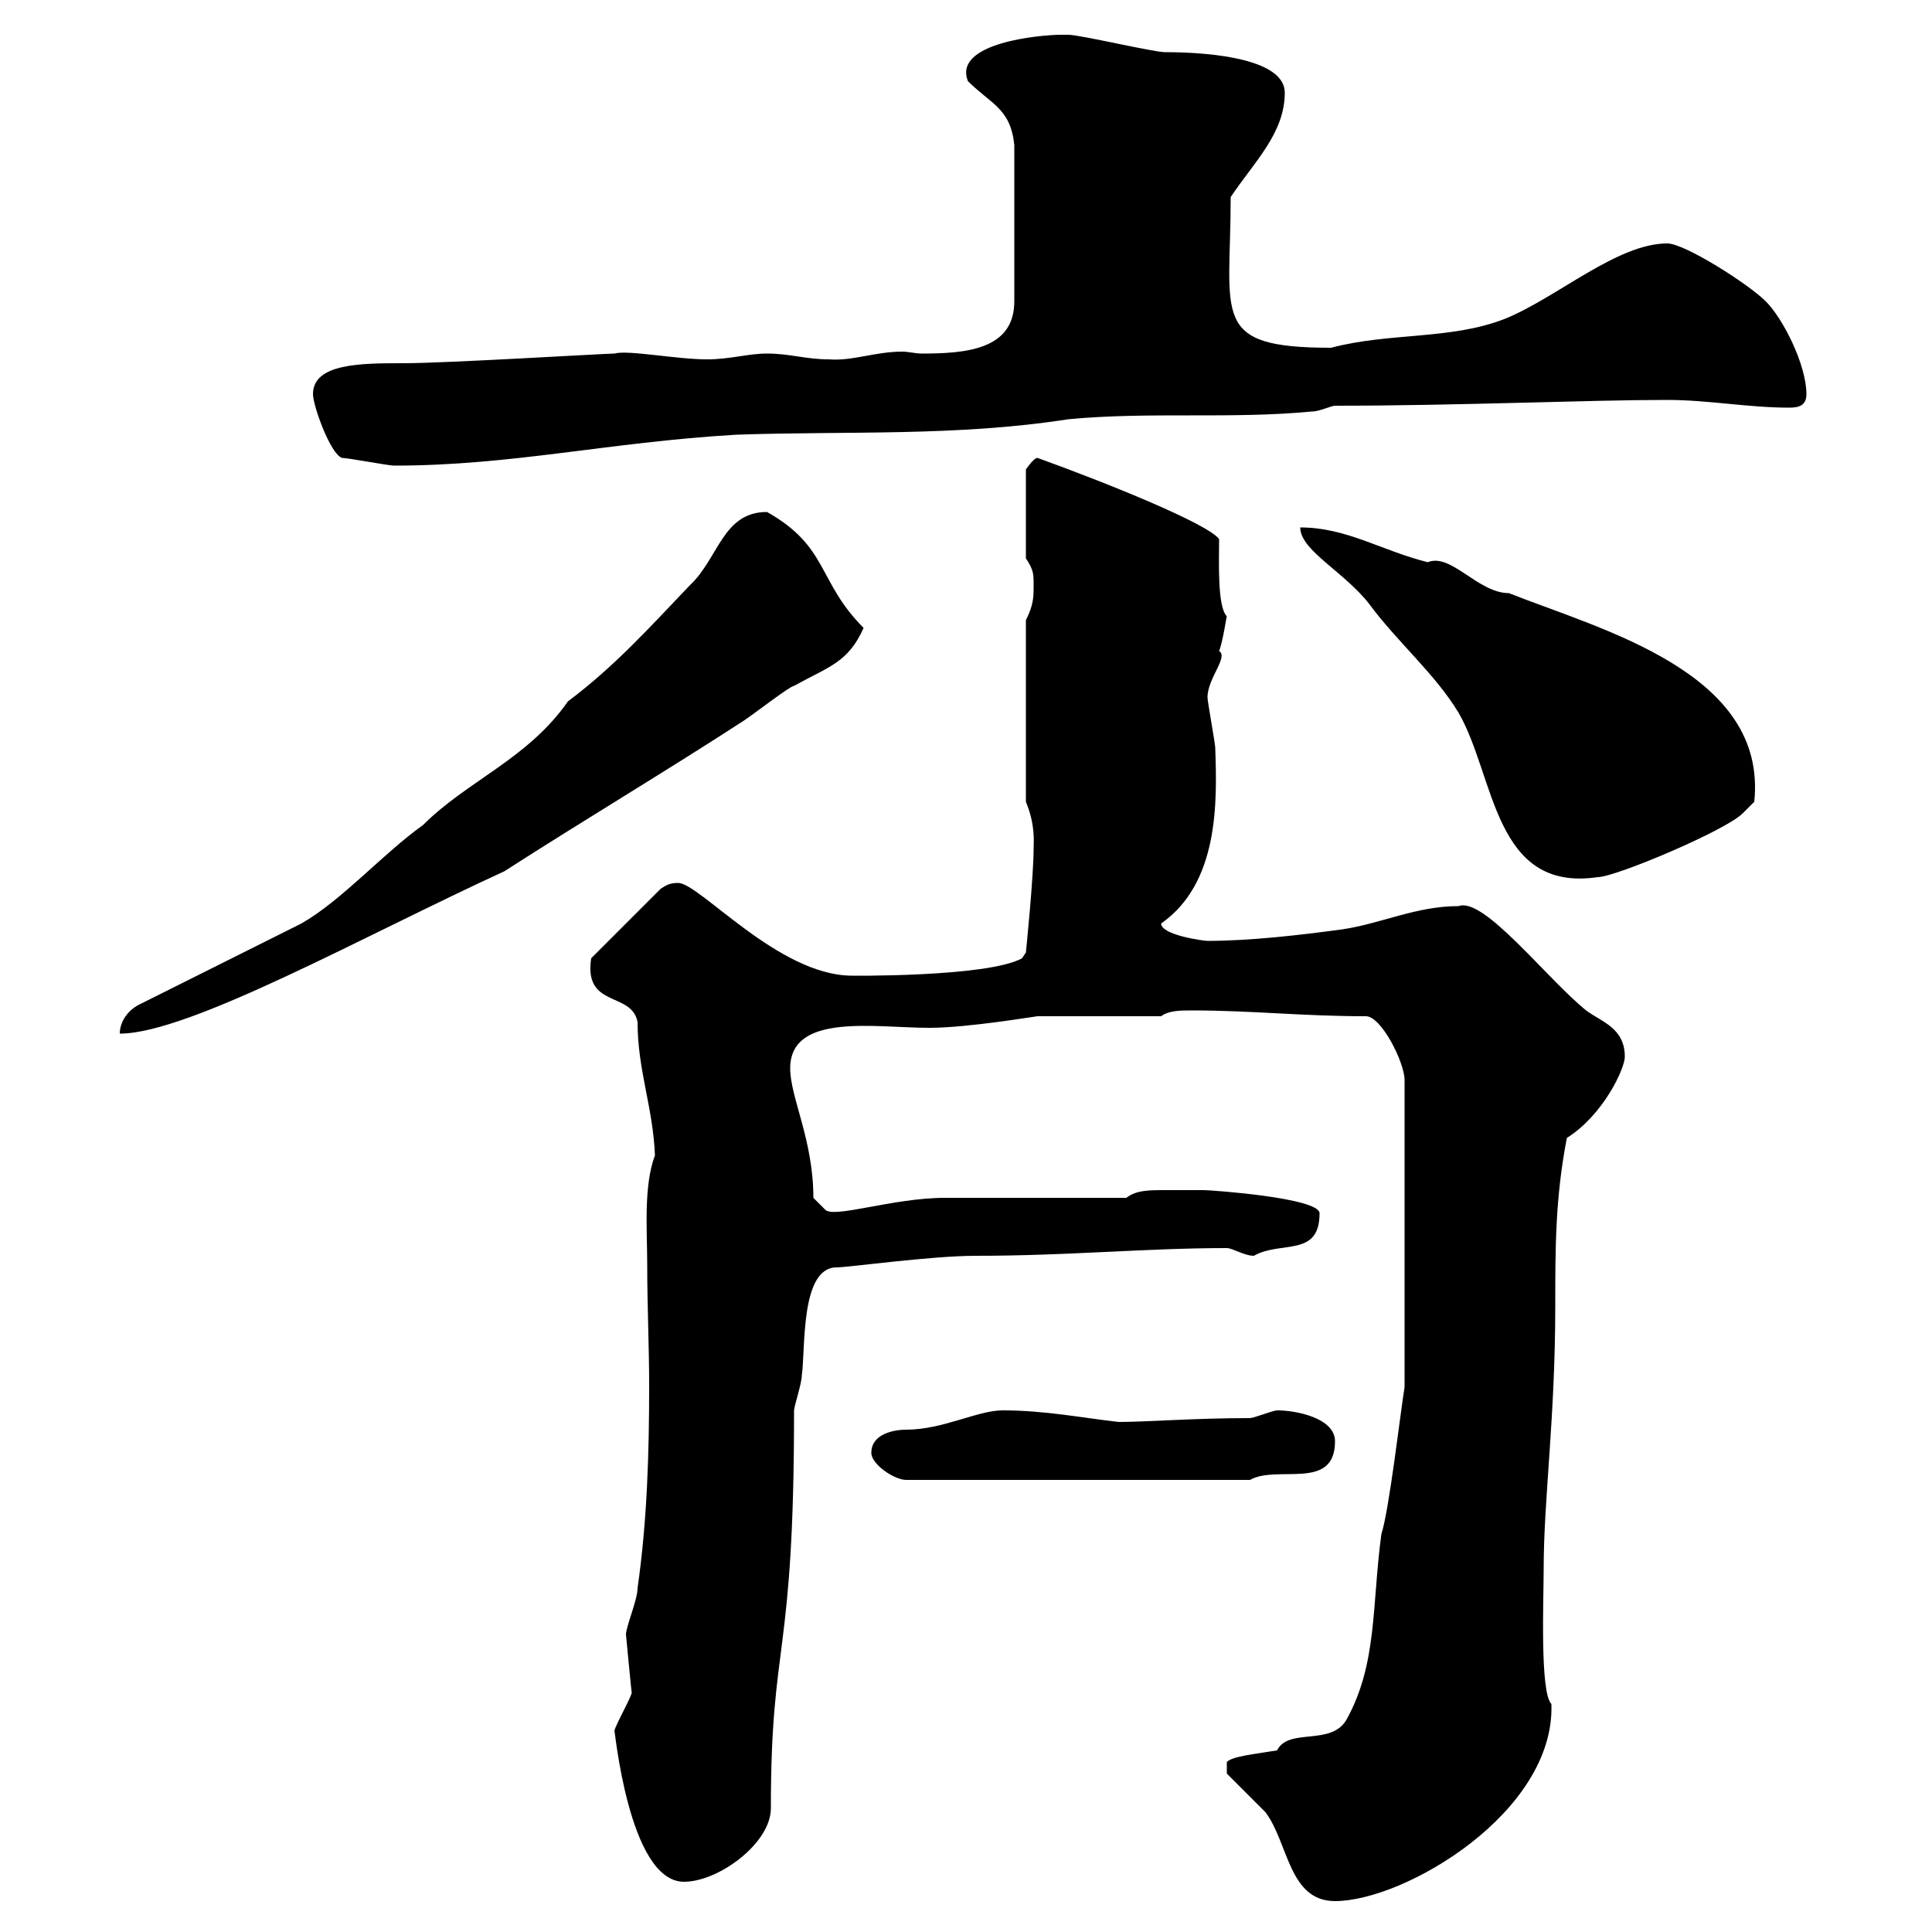 <svg xmlns="http://www.w3.org/2000/svg" xmlns:xlink="http://www.w3.org/1999/xlink" width="300" height="300"><path d="M190.50 275.40C191.10 276 195.90 280.80 196.50 281.40C200.10 286.20 200.10 295.20 207.30 295.20C218.10 295.20 241.50 281.40 240.90 264.60C239.10 262.80 239.70 248.40 239.70 243.60C239.70 232.80 241.50 220.20 241.50 202.80C241.50 193.80 241.50 186 243.30 176.70C249 173.10 252.30 165.90 252.30 164.10C252.30 159.60 248.70 158.70 246.30 156.90C240.30 152.10 230.40 139.20 226.50 140.70C219.90 140.70 214.50 143.40 208.50 144.30C201.90 145.20 194.10 146.10 187.50 146.10C186.90 146.10 180.30 145.20 180.30 143.40C189.30 137.10 189 124.50 188.70 116.10C188.70 115.50 187.50 108.90 187.50 108.30C187.50 105.30 190.80 102 189.30 101.10C189.90 99.60 190.50 95.40 190.50 95.70C189 94.20 189.30 87 189.30 83.70C187.50 81.30 171.90 75 161.10 71.10C160.50 71.10 159.30 72.90 159.30 72.90L159.30 86.70C160.50 88.50 160.50 89.10 160.50 90.90C160.50 92.70 160.50 93.90 159.30 96.30L159.30 124.50C160.80 128.10 160.50 130.80 160.50 131.70C160.50 136.20 159.30 147.90 159.30 147.90L158.70 148.80C153.30 151.80 131.10 151.50 132.30 151.50C120.90 151.50 108.60 137.10 105.30 137.10C104.10 137.10 103.50 137.40 102.60 138L91.80 148.80C90.60 156.60 98.10 153.90 99 158.70C99 166.20 101.40 171.90 101.70 179.40C99.90 184.20 100.50 191.10 100.50 196.50C100.50 202.80 100.80 209.10 100.80 215.10C100.80 225.60 100.50 236.10 99 246.60C99 248.40 97.20 252.60 97.20 253.80C97.20 253.80 98.10 263.40 98.10 262.80C98.10 263.40 95.40 268.20 95.40 268.80C95.40 267.60 97.50 292.20 106.20 292.20C111.60 292.20 119.70 286.20 119.70 280.80C119.70 254.10 123.30 258.30 123.30 219C123.30 218.40 124.50 214.80 124.50 213.60C125.10 209.70 124.20 196.80 129.90 196.80C131.70 196.80 144.60 195 151.50 195C165.90 195 177.90 193.80 190.50 193.80C191.40 193.80 193.20 195 194.70 195C198.90 192.60 204.90 195.30 204.90 188.40C204.90 186 188.10 184.80 186.90 184.80C185.10 184.80 182.70 184.80 180.90 184.80C178.50 184.80 176.40 184.80 174.90 186C170.10 186 151.50 186 146.70 186C138.60 186 129.30 189.30 128.10 187.80L126.30 186C126.30 177 122.70 170.40 122.70 165.90C122.70 157.20 135.90 159.60 144.30 159.60C150.30 159.60 160.80 157.80 161.10 157.80L180.30 157.80C181.50 156.90 183.30 156.90 185.10 156.90C194.40 156.90 202.20 157.80 212.10 157.80C214.50 157.80 218.10 165 218.10 167.70L218.10 215.40C217.50 219 215.70 234.60 214.50 238.20C213 249.30 213.90 258.30 209.10 267C206.70 271.20 200.10 268.20 198.30 271.80C194.70 272.40 191.40 272.70 190.50 273.60ZM135.30 225.60C135.30 227.40 138.90 229.80 140.70 229.80L194.10 229.80C198.30 227.40 207.30 231.60 207.30 223.80C207.30 220.20 201.30 219 198.30 219C197.70 219 194.70 220.20 194.10 220.20C185.40 220.20 178.20 220.80 173.70 220.80C168.30 220.20 162.30 219 155.70 219C151.80 219 146.40 222 140.70 222C138.90 222 135.30 222.60 135.30 225.60ZM21.60 156C19.80 156.90 18.60 158.70 18.60 160.50C29.40 160.50 56.70 145.20 78.30 135.30C90.90 127.20 103.50 119.70 115.50 111.90C117.30 110.70 122.70 106.50 123.30 106.50C128.70 103.50 131.70 102.90 134.10 97.50C126.90 90.30 128.70 84.90 119.10 79.50C112.20 79.50 111.60 86.70 107.10 90.90C100.80 97.50 95.40 103.50 88.20 108.90C81.90 117.90 72.60 121.20 65.70 128.10C59.40 132.60 53.10 139.80 46.80 143.40C43.20 145.20 25.20 154.20 21.60 156ZM201.90 81.90C201.90 85.50 208.80 88.80 212.70 93.90C216.90 99.60 222.90 104.70 226.50 110.70C232.20 120.60 231.90 138.60 248.10 136.20C250.80 136.20 267.90 129 270.60 126.30L272.40 124.50C274.50 104.40 248.70 97.80 234.30 92.10C229.50 92.10 225.30 85.80 221.70 87.30C214.50 85.50 209.10 81.90 201.90 81.90ZM53.10 71.10C54 71.10 60.30 72.30 61.20 72.30C79.50 72.30 94.20 68.70 114.30 67.50C131.70 66.90 148.50 67.80 165.90 65.10C178.50 63.90 191.10 65.10 203.70 63.90C204.90 63.90 206.70 63 207.30 63C226.50 63 246.60 62.10 258.90 62.10C265.20 62.10 271.50 63.30 277.80 63.30C279.30 63.30 280.50 63 280.50 61.20C280.50 56.70 276.90 49.50 274.20 46.80C271.50 44.10 261.60 37.80 258.90 37.80C251.10 37.80 241.80 46.20 233.70 49.50C225.30 52.80 215.70 51.60 206.70 54C187.80 54 191.10 49.20 191.10 30.60C194.70 25.20 199.50 20.70 199.50 14.40C199.50 9.30 188.70 8.10 180.90 8.10C179.10 8.10 167.70 5.40 165.90 5.40C165.90 5.40 164.70 5.40 164.70 5.40C161.70 5.40 147.90 6.60 150.30 12.60C153.90 16.20 156.90 16.80 157.50 22.50L157.50 46.80C157.50 54.30 150 54.90 143.10 54.90C142.20 54.90 141 54.60 140.10 54.60C135.90 54.60 132.30 56.10 128.70 55.80C125.10 55.80 122.70 54.90 119.10 54.90C116.10 54.90 113.40 55.80 109.80 55.80C105 55.80 97.50 54.30 95.40 54.90C93.90 54.90 69.30 56.40 62.70 56.40C56.10 56.40 48.60 56.40 48.60 61.20C48.60 63 51.30 70.50 53.10 71.10Z"/></svg>